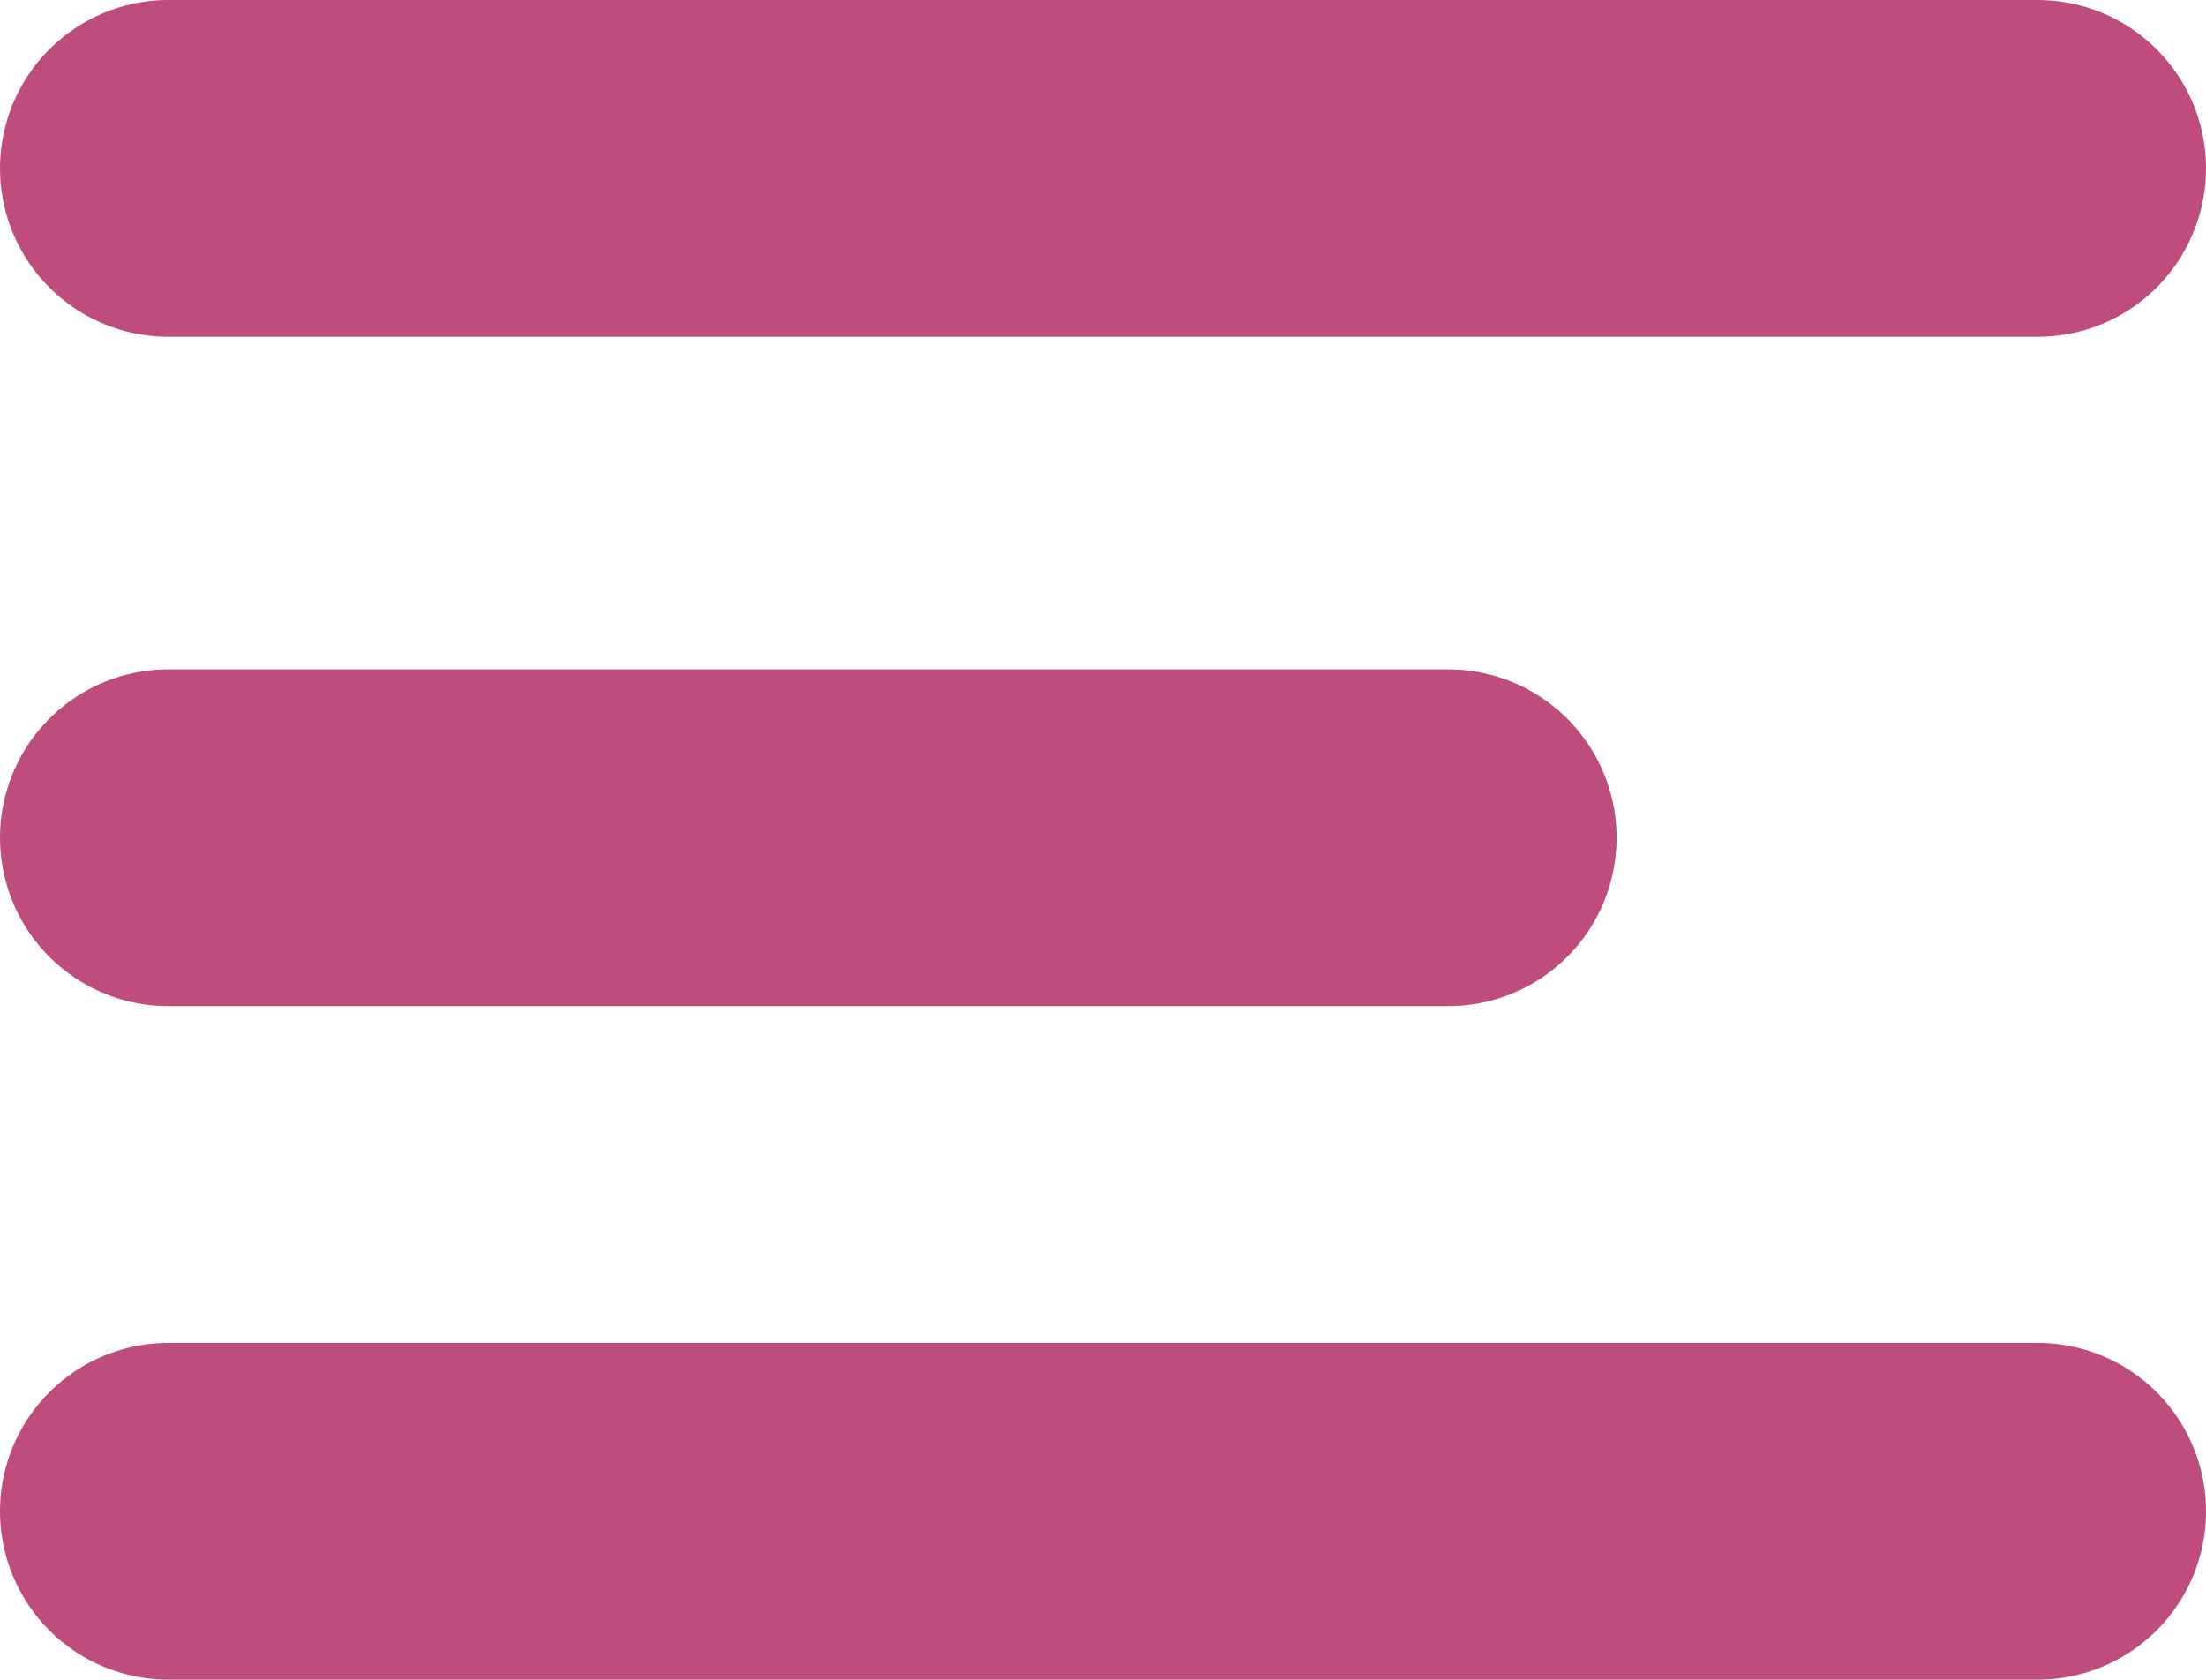 <?xml version="1.0" encoding="utf-8"?>
<!-- Generator: Adobe Illustrator 24.3.0, SVG Export Plug-In . SVG Version: 6.00 Build 0)  -->
<svg version="1.1" id="Calque_1" xmlns="http://www.w3.org/2000/svg" xmlns:xlink="http://www.w3.org/1999/xlink" x="0px" y="0px"
	 viewBox="0 0 52.4 39.9" style="enable-background:new 0 0 52.4 39.9;" xml:space="preserve">
<style type="text/css">
	.st0{fill:none;stroke:#BF4D7B;stroke-width:8;stroke-linecap:round;stroke-linejoin:round;}
</style>
<g id="Calque_2_1_">
	<g id="Calque_1-2">
		<line class="st0" x1="48.4" y1="4" x2="4" y2="4"/>
		<line class="st0" x1="48.4" y1="35.9" x2="4" y2="35.9"/>
		<line class="st0" x1="34.4" y1="19.9" x2="4" y2="19.9"/>
	</g>
</g>
</svg>
